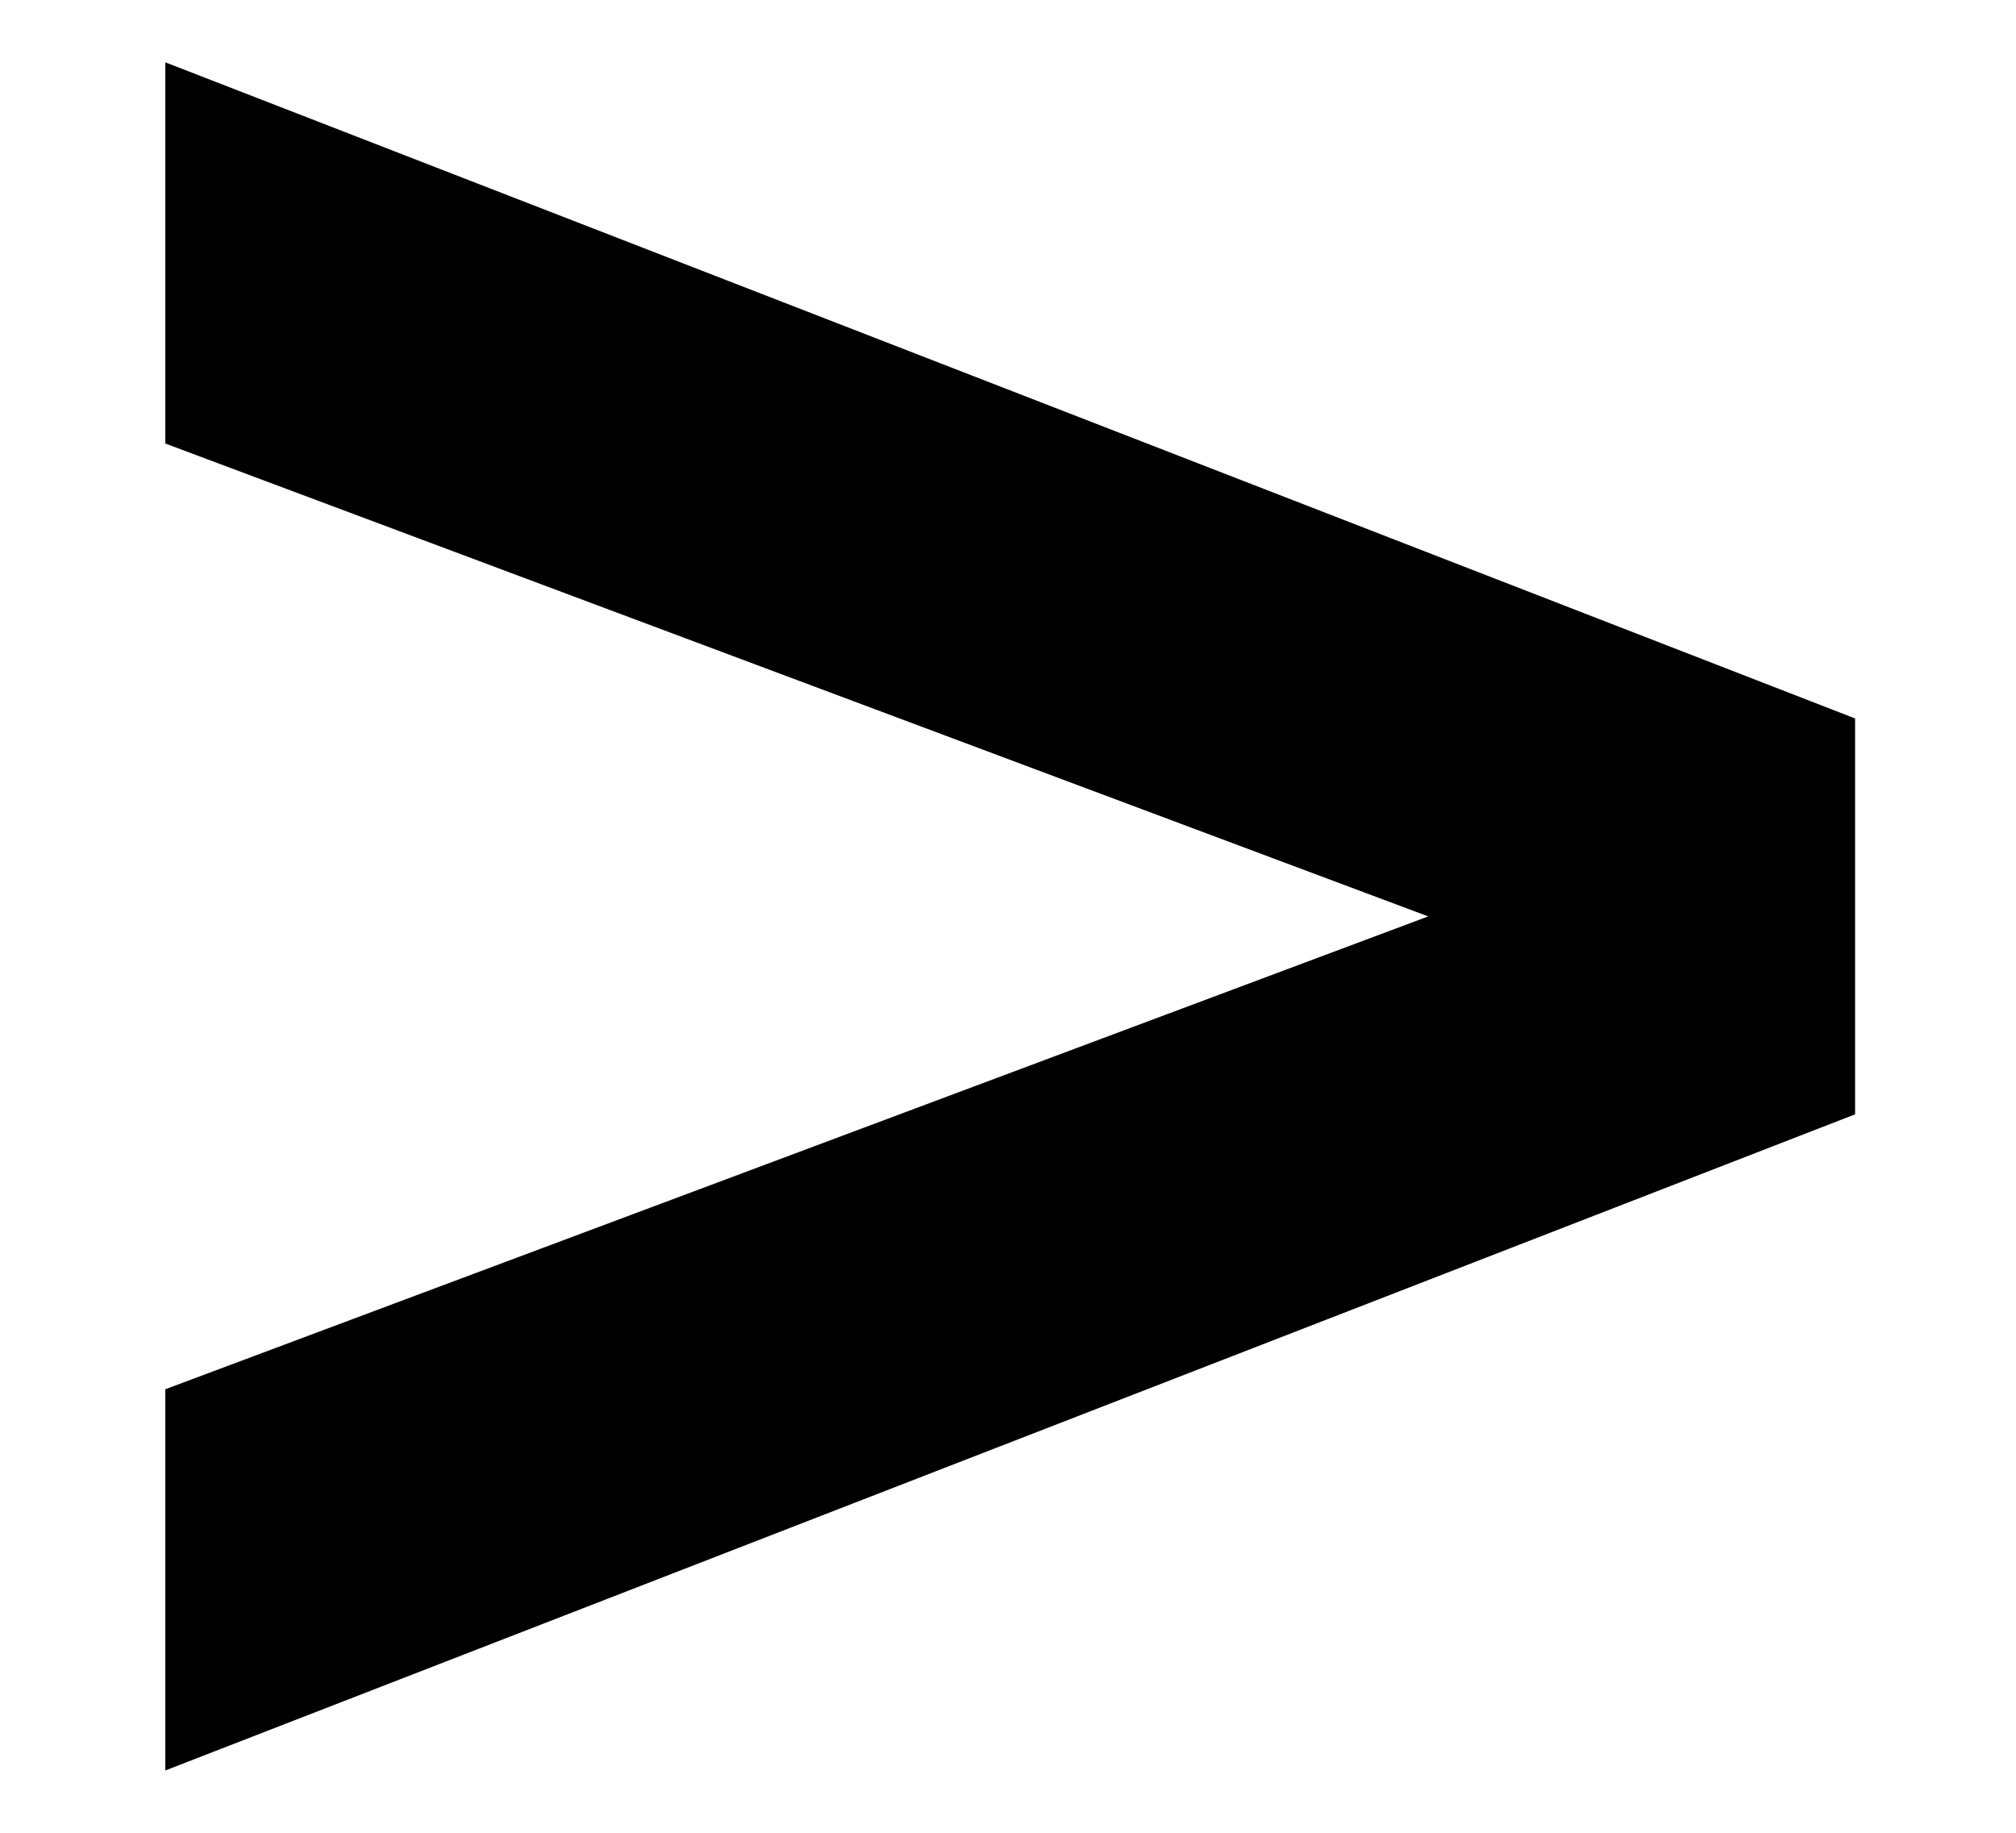 <svg width="11" height="10" viewBox="0 0 11 10" fill="none" xmlns="http://www.w3.org/2000/svg">
<path d="M0.902 9.66V7.58L9.342 4.42V5.58L0.902 2.42V0.34L10.122 3.92V6.08L0.902 9.66Z" fill="black"/>
</svg>
